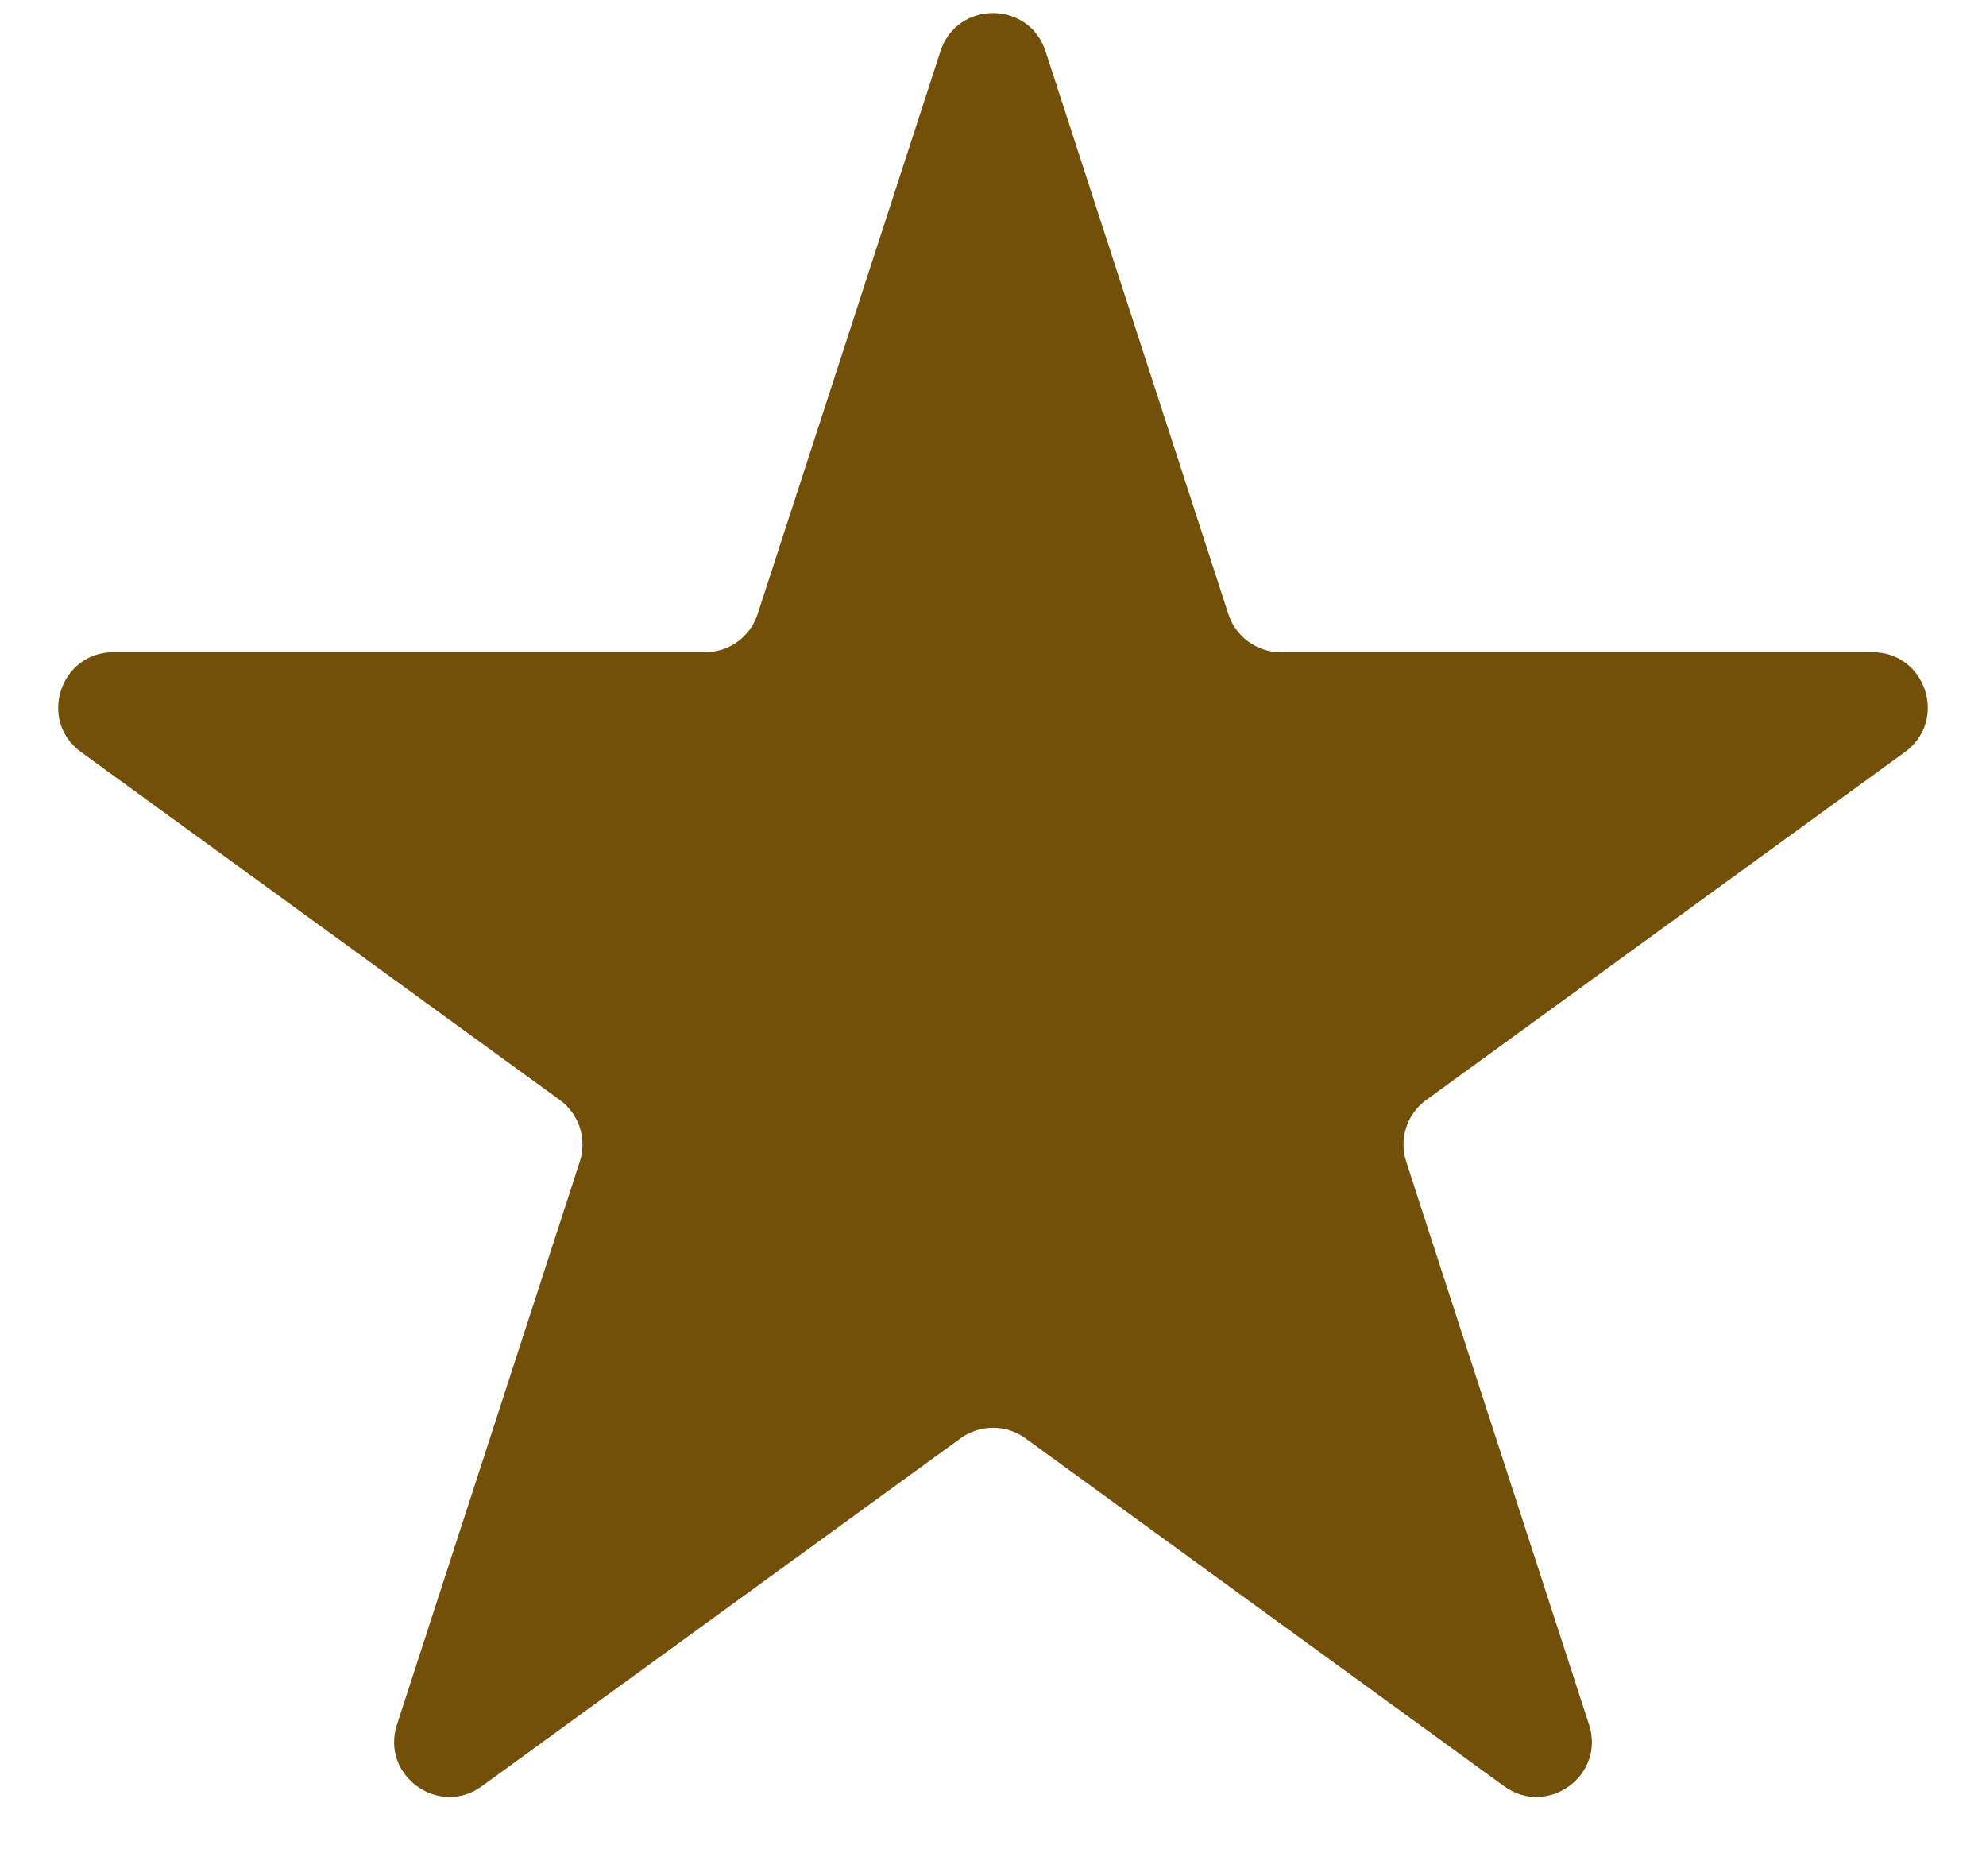 <svg xmlns="http://www.w3.org/2000/svg" width="18" height="17" viewBox="0 0 18 17" fill="none"><path d="M8.524 0.464C8.674 0.003 9.326 0.003 9.476 0.464L11.133 5.564C11.2 5.77 11.392 5.91 11.608 5.91H16.972C17.456 5.91 17.657 6.53 17.266 6.814L12.927 9.967C12.751 10.094 12.678 10.32 12.745 10.526L14.402 15.627C14.552 16.087 14.025 16.47 13.633 16.186L9.294 13.033C9.119 12.906 8.881 12.906 8.706 13.033L4.367 16.186C3.975 16.47 3.448 16.087 3.598 15.627L5.255 10.526C5.322 10.32 5.249 10.094 5.073 9.967L0.734 6.814C0.343 6.53 0.544 5.91 1.028 5.91H6.392C6.608 5.91 6.8 5.77 6.867 5.564L8.524 0.464Z" fill="#72500A"></path></svg>